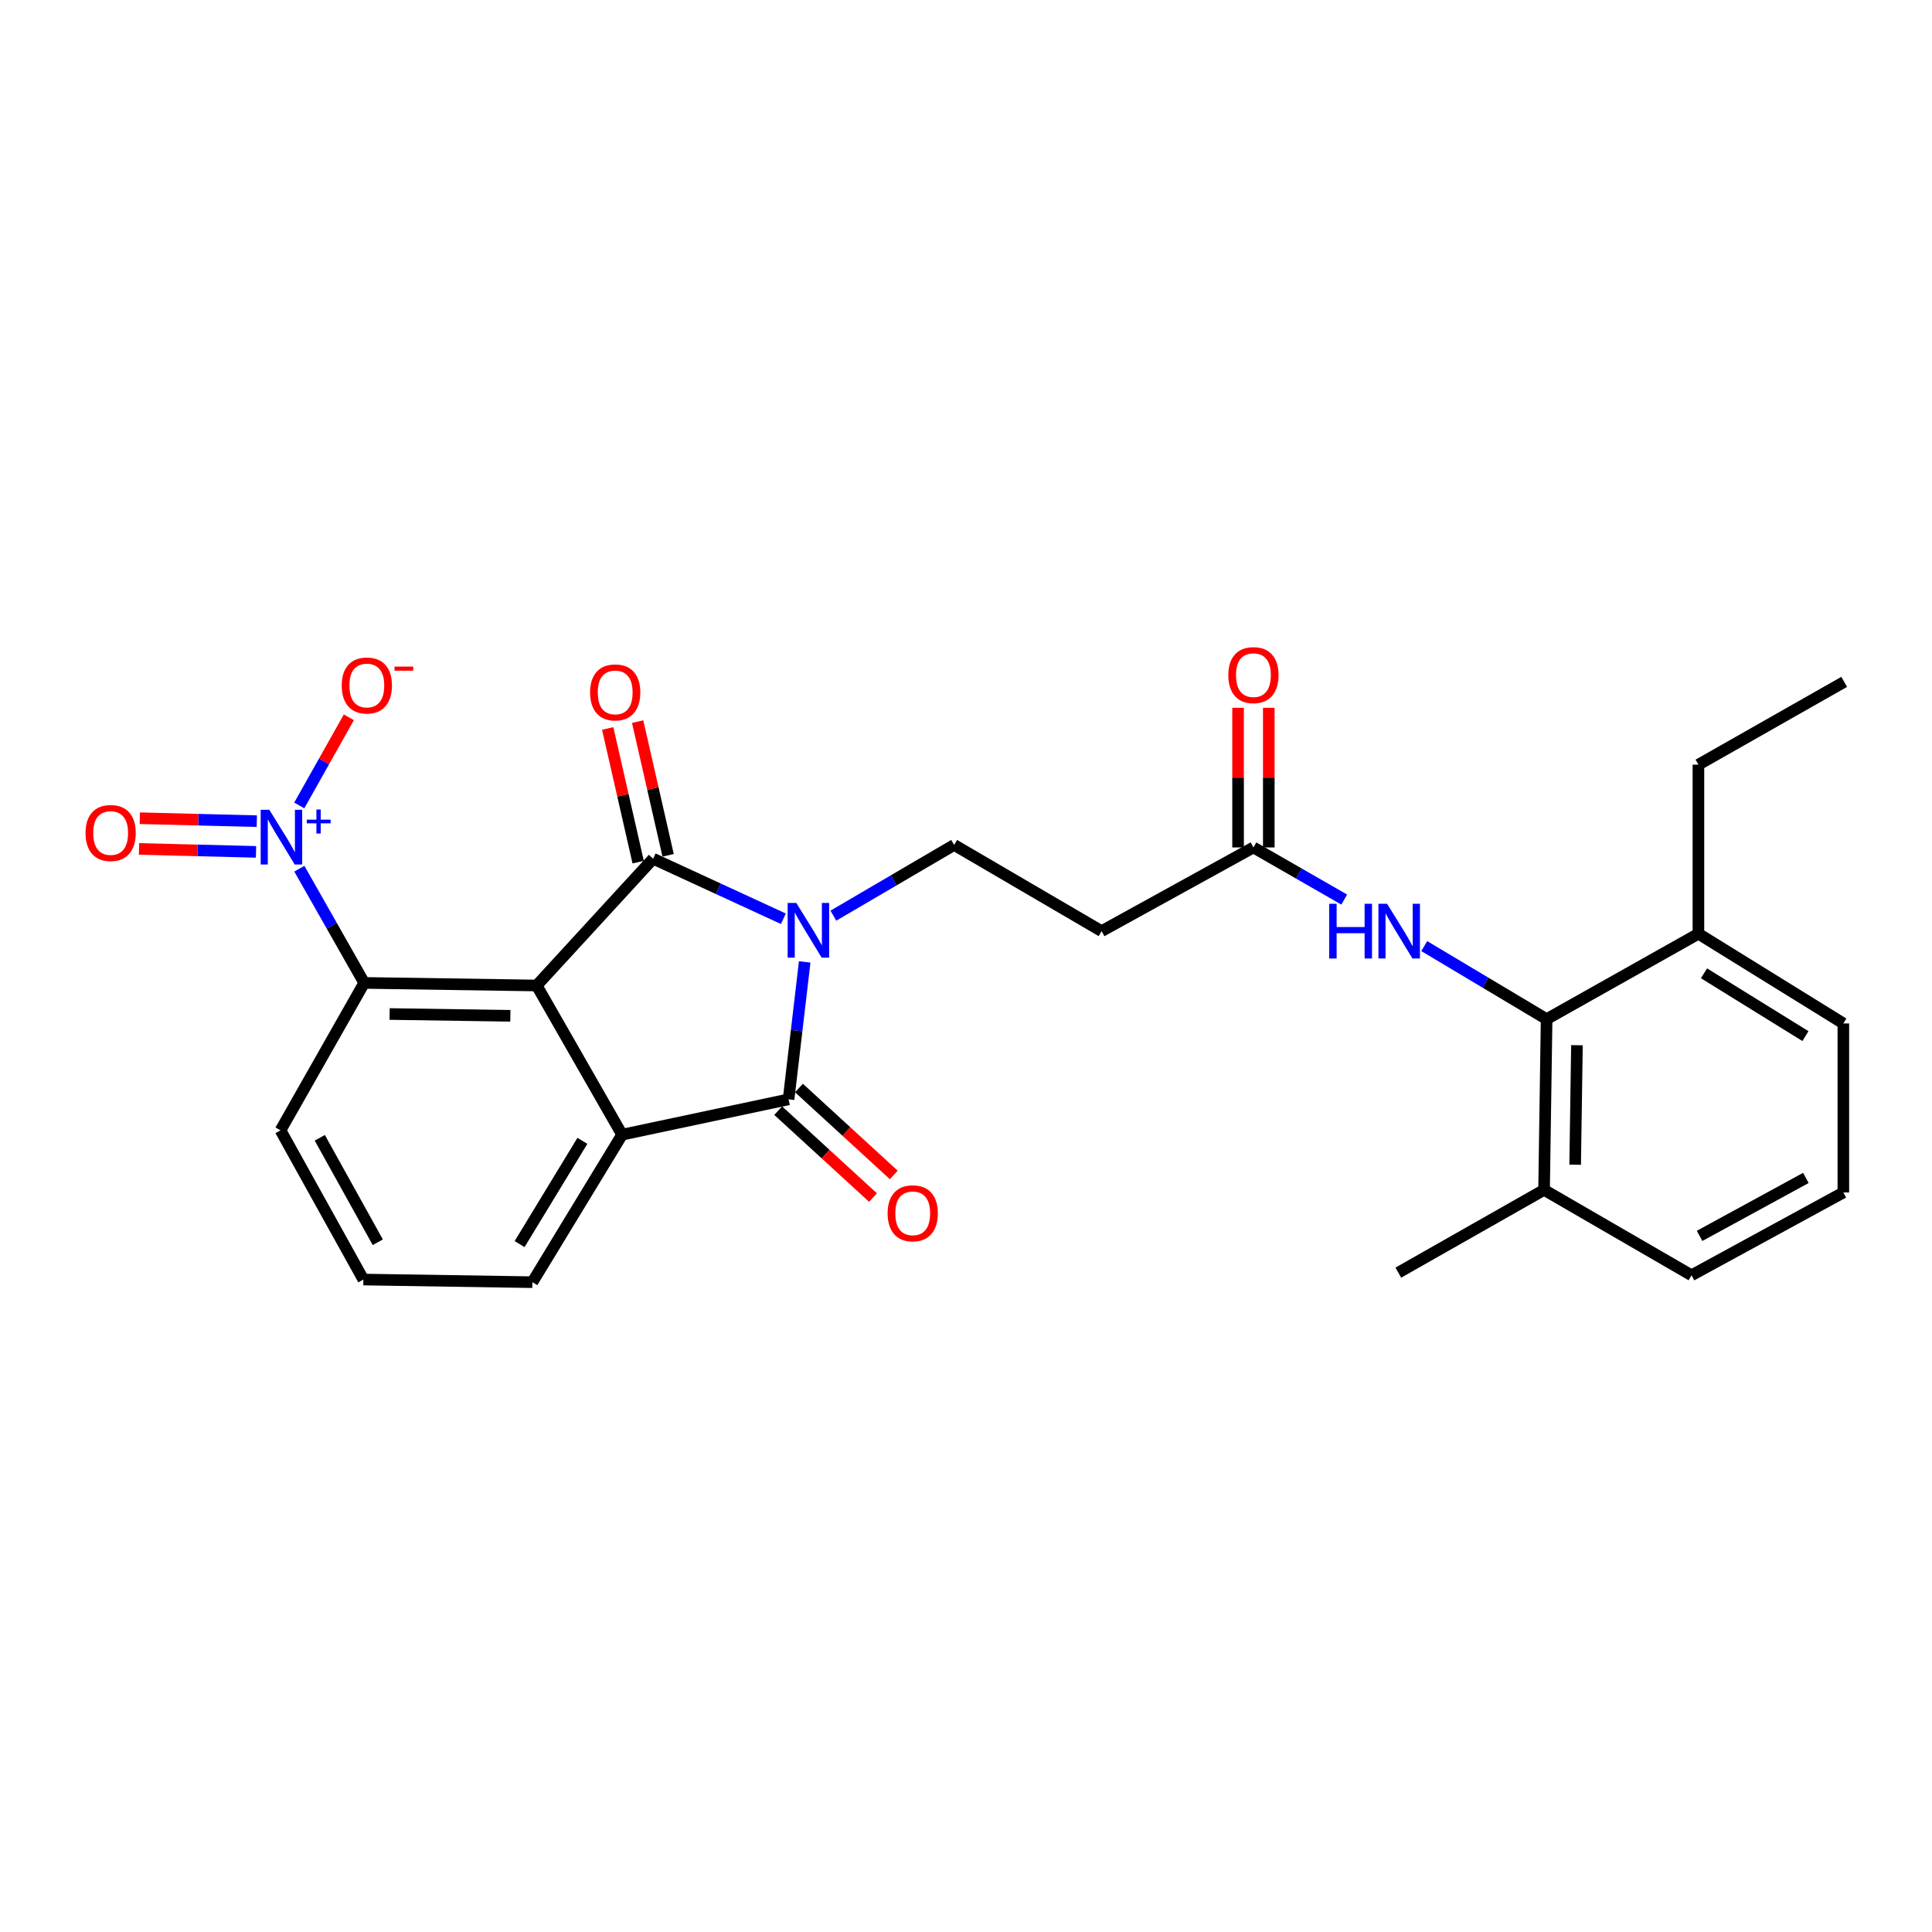 <?xml version='1.0' encoding='iso-8859-1'?>
<svg version='1.1' baseProfile='full'
              xmlns='http://www.w3.org/2000/svg'
                      xmlns:rdkit='http://www.rdkit.org/xml'
                      xmlns:xlink='http://www.w3.org/1999/xlink'
                  xml:space='preserve'
width='1000px' height='1000px' viewBox='0 0 1000 1000'>
<!-- END OF HEADER -->
<rect style='opacity:1.0;fill:#FFFFFF;stroke:none' width='1000' height='1000' x='0' y='0'> </rect>
<path class='bond-0' d='M 405.475,475.551 L 371.77,460.012' style='fill:none;fill-rule:evenodd;stroke:#0000FF;stroke-width:6px;stroke-linecap:butt;stroke-linejoin:miter;stroke-opacity:1' />
<path class='bond-0' d='M 371.77,460.012 L 338.065,444.472' style='fill:none;fill-rule:evenodd;stroke:#000000;stroke-width:6px;stroke-linecap:butt;stroke-linejoin:miter;stroke-opacity:1' />
<path class='bond-2' d='M 416.508,497.885 L 412.336,533.448' style='fill:none;fill-rule:evenodd;stroke:#0000FF;stroke-width:6px;stroke-linecap:butt;stroke-linejoin:miter;stroke-opacity:1' />
<path class='bond-2' d='M 412.336,533.448 L 408.165,569.012' style='fill:none;fill-rule:evenodd;stroke:#000000;stroke-width:6px;stroke-linecap:butt;stroke-linejoin:miter;stroke-opacity:1' />
<path class='bond-6' d='M 431.353,473.951 L 462.607,455.644' style='fill:none;fill-rule:evenodd;stroke:#0000FF;stroke-width:6px;stroke-linecap:butt;stroke-linejoin:miter;stroke-opacity:1' />
<path class='bond-6' d='M 462.607,455.644 L 493.861,437.336' style='fill:none;fill-rule:evenodd;stroke:#000000;stroke-width:6px;stroke-linecap:butt;stroke-linejoin:miter;stroke-opacity:1' />
<path class='bond-1' d='M 338.065,444.472 L 277.787,510.094' style='fill:none;fill-rule:evenodd;stroke:#000000;stroke-width:6px;stroke-linecap:butt;stroke-linejoin:miter;stroke-opacity:1' />
<path class='bond-11' d='M 345.815,442.706 L 337.928,408.108' style='fill:none;fill-rule:evenodd;stroke:#000000;stroke-width:6px;stroke-linecap:butt;stroke-linejoin:miter;stroke-opacity:1' />
<path class='bond-11' d='M 337.928,408.108 L 330.041,373.51' style='fill:none;fill-rule:evenodd;stroke:#FF0000;stroke-width:6px;stroke-linecap:butt;stroke-linejoin:miter;stroke-opacity:1' />
<path class='bond-11' d='M 330.315,446.239 L 322.429,411.641' style='fill:none;fill-rule:evenodd;stroke:#000000;stroke-width:6px;stroke-linecap:butt;stroke-linejoin:miter;stroke-opacity:1' />
<path class='bond-11' d='M 322.429,411.641 L 314.542,377.044' style='fill:none;fill-rule:evenodd;stroke:#FF0000;stroke-width:6px;stroke-linecap:butt;stroke-linejoin:miter;stroke-opacity:1' />
<path class='bond-5' d='M 277.787,510.094 L 188.514,508.751' style='fill:none;fill-rule:evenodd;stroke:#000000;stroke-width:6px;stroke-linecap:butt;stroke-linejoin:miter;stroke-opacity:1' />
<path class='bond-5' d='M 264.157,525.788 L 201.666,524.848' style='fill:none;fill-rule:evenodd;stroke:#000000;stroke-width:6px;stroke-linecap:butt;stroke-linejoin:miter;stroke-opacity:1' />
<path class='bond-27' d='M 277.787,510.094 L 321.991,587.303' style='fill:none;fill-rule:evenodd;stroke:#000000;stroke-width:6px;stroke-linecap:butt;stroke-linejoin:miter;stroke-opacity:1' />
<path class='bond-3' d='M 408.165,569.012 L 321.991,587.303' style='fill:none;fill-rule:evenodd;stroke:#000000;stroke-width:6px;stroke-linecap:butt;stroke-linejoin:miter;stroke-opacity:1' />
<path class='bond-13' d='M 402.793,574.871 L 427.334,597.368' style='fill:none;fill-rule:evenodd;stroke:#000000;stroke-width:6px;stroke-linecap:butt;stroke-linejoin:miter;stroke-opacity:1' />
<path class='bond-13' d='M 427.334,597.368 L 451.875,619.865' style='fill:none;fill-rule:evenodd;stroke:#FF0000;stroke-width:6px;stroke-linecap:butt;stroke-linejoin:miter;stroke-opacity:1' />
<path class='bond-13' d='M 413.536,563.152 L 438.077,585.65' style='fill:none;fill-rule:evenodd;stroke:#000000;stroke-width:6px;stroke-linecap:butt;stroke-linejoin:miter;stroke-opacity:1' />
<path class='bond-13' d='M 438.077,585.65 L 462.618,608.147' style='fill:none;fill-rule:evenodd;stroke:#FF0000;stroke-width:6px;stroke-linecap:butt;stroke-linejoin:miter;stroke-opacity:1' />
<path class='bond-18' d='M 321.991,587.303 L 275.562,663.655' style='fill:none;fill-rule:evenodd;stroke:#000000;stroke-width:6px;stroke-linecap:butt;stroke-linejoin:miter;stroke-opacity:1' />
<path class='bond-18' d='M 301.444,590.496 L 268.943,643.942' style='fill:none;fill-rule:evenodd;stroke:#000000;stroke-width:6px;stroke-linecap:butt;stroke-linejoin:miter;stroke-opacity:1' />
<path class='bond-4' d='M 154.943,449.638 L 171.728,479.194' style='fill:none;fill-rule:evenodd;stroke:#0000FF;stroke-width:6px;stroke-linecap:butt;stroke-linejoin:miter;stroke-opacity:1' />
<path class='bond-4' d='M 171.728,479.194 L 188.514,508.751' style='fill:none;fill-rule:evenodd;stroke:#000000;stroke-width:6px;stroke-linecap:butt;stroke-linejoin:miter;stroke-opacity:1' />
<path class='bond-12' d='M 154.904,416.895 L 167.736,394.084' style='fill:none;fill-rule:evenodd;stroke:#0000FF;stroke-width:6px;stroke-linecap:butt;stroke-linejoin:miter;stroke-opacity:1' />
<path class='bond-12' d='M 167.736,394.084 L 180.568,371.274' style='fill:none;fill-rule:evenodd;stroke:#FF0000;stroke-width:6px;stroke-linecap:butt;stroke-linejoin:miter;stroke-opacity:1' />
<path class='bond-14' d='M 132.919,425.036 L 102.638,424.274' style='fill:none;fill-rule:evenodd;stroke:#0000FF;stroke-width:6px;stroke-linecap:butt;stroke-linejoin:miter;stroke-opacity:1' />
<path class='bond-14' d='M 102.638,424.274 L 72.358,423.512' style='fill:none;fill-rule:evenodd;stroke:#FF0000;stroke-width:6px;stroke-linecap:butt;stroke-linejoin:miter;stroke-opacity:1' />
<path class='bond-14' d='M 132.519,440.929 L 102.238,440.166' style='fill:none;fill-rule:evenodd;stroke:#0000FF;stroke-width:6px;stroke-linecap:butt;stroke-linejoin:miter;stroke-opacity:1' />
<path class='bond-14' d='M 102.238,440.166 L 71.957,439.404' style='fill:none;fill-rule:evenodd;stroke:#FF0000;stroke-width:6px;stroke-linecap:butt;stroke-linejoin:miter;stroke-opacity:1' />
<path class='bond-19' d='M 188.514,508.751 L 145.193,585.06' style='fill:none;fill-rule:evenodd;stroke:#000000;stroke-width:6px;stroke-linecap:butt;stroke-linejoin:miter;stroke-opacity:1' />
<path class='bond-10' d='M 493.861,437.336 L 570.187,481.955' style='fill:none;fill-rule:evenodd;stroke:#000000;stroke-width:6px;stroke-linecap:butt;stroke-linejoin:miter;stroke-opacity:1' />
<path class='bond-7' d='M 800.525,527.51 L 768.852,508.602' style='fill:none;fill-rule:evenodd;stroke:#000000;stroke-width:6px;stroke-linecap:butt;stroke-linejoin:miter;stroke-opacity:1' />
<path class='bond-7' d='M 768.852,508.602 L 737.178,489.693' style='fill:none;fill-rule:evenodd;stroke:#0000FF;stroke-width:6px;stroke-linecap:butt;stroke-linejoin:miter;stroke-opacity:1' />
<path class='bond-15' d='M 800.525,527.51 L 799.209,615.874' style='fill:none;fill-rule:evenodd;stroke:#000000;stroke-width:6px;stroke-linecap:butt;stroke-linejoin:miter;stroke-opacity:1' />
<path class='bond-15' d='M 816.223,541.002 L 815.302,602.856' style='fill:none;fill-rule:evenodd;stroke:#000000;stroke-width:6px;stroke-linecap:butt;stroke-linejoin:miter;stroke-opacity:1' />
<path class='bond-16' d='M 800.525,527.51 L 879.103,483.306' style='fill:none;fill-rule:evenodd;stroke:#000000;stroke-width:6px;stroke-linecap:butt;stroke-linejoin:miter;stroke-opacity:1' />
<path class='bond-8' d='M 695.77,465.62 L 672.272,452.127' style='fill:none;fill-rule:evenodd;stroke:#0000FF;stroke-width:6px;stroke-linecap:butt;stroke-linejoin:miter;stroke-opacity:1' />
<path class='bond-8' d='M 672.272,452.127 L 648.774,438.634' style='fill:none;fill-rule:evenodd;stroke:#000000;stroke-width:6px;stroke-linecap:butt;stroke-linejoin:miter;stroke-opacity:1' />
<path class='bond-9' d='M 648.774,438.634 L 570.187,481.955' style='fill:none;fill-rule:evenodd;stroke:#000000;stroke-width:6px;stroke-linecap:butt;stroke-linejoin:miter;stroke-opacity:1' />
<path class='bond-17' d='M 656.723,438.634 L 656.723,402.494' style='fill:none;fill-rule:evenodd;stroke:#000000;stroke-width:6px;stroke-linecap:butt;stroke-linejoin:miter;stroke-opacity:1' />
<path class='bond-17' d='M 656.723,402.494 L 656.723,366.353' style='fill:none;fill-rule:evenodd;stroke:#FF0000;stroke-width:6px;stroke-linecap:butt;stroke-linejoin:miter;stroke-opacity:1' />
<path class='bond-17' d='M 640.825,438.634 L 640.825,402.494' style='fill:none;fill-rule:evenodd;stroke:#000000;stroke-width:6px;stroke-linecap:butt;stroke-linejoin:miter;stroke-opacity:1' />
<path class='bond-17' d='M 640.825,402.494 L 640.825,366.353' style='fill:none;fill-rule:evenodd;stroke:#FF0000;stroke-width:6px;stroke-linecap:butt;stroke-linejoin:miter;stroke-opacity:1' />
<path class='bond-22' d='M 799.209,615.874 L 875.526,660.078' style='fill:none;fill-rule:evenodd;stroke:#000000;stroke-width:6px;stroke-linecap:butt;stroke-linejoin:miter;stroke-opacity:1' />
<path class='bond-25' d='M 799.209,615.874 L 723.766,658.718' style='fill:none;fill-rule:evenodd;stroke:#000000;stroke-width:6px;stroke-linecap:butt;stroke-linejoin:miter;stroke-opacity:1' />
<path class='bond-23' d='M 879.103,483.306 L 954.113,529.736' style='fill:none;fill-rule:evenodd;stroke:#000000;stroke-width:6px;stroke-linecap:butt;stroke-linejoin:miter;stroke-opacity:1' />
<path class='bond-23' d='M 881.987,503.788 L 934.494,536.289' style='fill:none;fill-rule:evenodd;stroke:#000000;stroke-width:6px;stroke-linecap:butt;stroke-linejoin:miter;stroke-opacity:1' />
<path class='bond-24' d='M 879.103,483.306 L 879.103,395.79' style='fill:none;fill-rule:evenodd;stroke:#000000;stroke-width:6px;stroke-linecap:butt;stroke-linejoin:miter;stroke-opacity:1' />
<path class='bond-20' d='M 275.562,663.655 L 188.081,662.295' style='fill:none;fill-rule:evenodd;stroke:#000000;stroke-width:6px;stroke-linecap:butt;stroke-linejoin:miter;stroke-opacity:1' />
<path class='bond-28' d='M 145.193,585.06 L 188.081,662.295' style='fill:none;fill-rule:evenodd;stroke:#000000;stroke-width:6px;stroke-linecap:butt;stroke-linejoin:miter;stroke-opacity:1' />
<path class='bond-28' d='M 165.525,588.927 L 195.546,642.992' style='fill:none;fill-rule:evenodd;stroke:#000000;stroke-width:6px;stroke-linecap:butt;stroke-linejoin:miter;stroke-opacity:1' />
<path class='bond-21' d='M 954.113,617.226 L 954.113,529.736' style='fill:none;fill-rule:evenodd;stroke:#000000;stroke-width:6px;stroke-linecap:butt;stroke-linejoin:miter;stroke-opacity:1' />
<path class='bond-29' d='M 954.113,617.226 L 875.526,660.078' style='fill:none;fill-rule:evenodd;stroke:#000000;stroke-width:6px;stroke-linecap:butt;stroke-linejoin:miter;stroke-opacity:1' />
<path class='bond-29' d='M 934.714,609.696 L 879.703,639.693' style='fill:none;fill-rule:evenodd;stroke:#000000;stroke-width:6px;stroke-linecap:butt;stroke-linejoin:miter;stroke-opacity:1' />
<path class='bond-26' d='M 879.103,395.79 L 954.545,352.938' style='fill:none;fill-rule:evenodd;stroke:#000000;stroke-width:6px;stroke-linecap:butt;stroke-linejoin:miter;stroke-opacity:1' />
<path  class='atom-0' d='M 412.167 467.362
L 421.447 482.362
Q 422.367 483.842, 423.847 486.522
Q 425.327 489.202, 425.407 489.362
L 425.407 467.362
L 429.167 467.362
L 429.167 495.682
L 425.287 495.682
L 415.327 479.282
Q 414.167 477.362, 412.927 475.162
Q 411.727 472.962, 411.367 472.282
L 411.367 495.682
L 407.687 495.682
L 407.687 467.362
L 412.167 467.362
' fill='#0000FF'/>
<path  class='atom-5' d='M 139.41 419.149
L 148.69 434.149
Q 149.61 435.629, 151.09 438.309
Q 152.57 440.989, 152.65 441.149
L 152.65 419.149
L 156.41 419.149
L 156.41 447.469
L 152.53 447.469
L 142.57 431.069
Q 141.41 429.149, 140.17 426.949
Q 138.97 424.749, 138.61 424.069
L 138.61 447.469
L 134.93 447.469
L 134.93 419.149
L 139.41 419.149
' fill='#0000FF'/>
<path  class='atom-5' d='M 158.786 424.253
L 163.775 424.253
L 163.775 419
L 165.993 419
L 165.993 424.253
L 171.115 424.253
L 171.115 426.154
L 165.993 426.154
L 165.993 431.434
L 163.775 431.434
L 163.775 426.154
L 158.786 426.154
L 158.786 424.253
' fill='#0000FF'/>
<path  class='atom-9' d='M 687.997 467.795
L 691.837 467.795
L 691.837 479.835
L 706.317 479.835
L 706.317 467.795
L 710.157 467.795
L 710.157 496.115
L 706.317 496.115
L 706.317 483.035
L 691.837 483.035
L 691.837 496.115
L 687.997 496.115
L 687.997 467.795
' fill='#0000FF'/>
<path  class='atom-9' d='M 717.957 467.795
L 727.237 482.795
Q 728.157 484.275, 729.637 486.955
Q 731.117 489.635, 731.197 489.795
L 731.197 467.795
L 734.957 467.795
L 734.957 496.115
L 731.077 496.115
L 721.117 479.715
Q 719.957 477.795, 718.717 475.595
Q 717.517 473.395, 717.157 472.715
L 717.157 496.115
L 713.477 496.115
L 713.477 467.795
L 717.957 467.795
' fill='#0000FF'/>
<path  class='atom-12' d='M 305.423 358.388
Q 305.423 351.588, 308.783 347.788
Q 312.143 343.988, 318.423 343.988
Q 324.703 343.988, 328.063 347.788
Q 331.423 351.588, 331.423 358.388
Q 331.423 365.268, 328.023 369.188
Q 324.623 373.068, 318.423 373.068
Q 312.183 373.068, 308.783 369.188
Q 305.423 365.308, 305.423 358.388
M 318.423 369.868
Q 322.743 369.868, 325.063 366.988
Q 327.423 364.068, 327.423 358.388
Q 327.423 352.828, 325.063 350.028
Q 322.743 347.188, 318.423 347.188
Q 314.103 347.188, 311.743 349.988
Q 309.423 352.788, 309.423 358.388
Q 309.423 364.108, 311.743 366.988
Q 314.103 369.868, 318.423 369.868
' fill='#FF0000'/>
<path  class='atom-13' d='M 176.874 354.811
Q 176.874 348.011, 180.234 344.211
Q 183.594 340.411, 189.874 340.411
Q 196.154 340.411, 199.514 344.211
Q 202.874 348.011, 202.874 354.811
Q 202.874 361.691, 199.474 365.611
Q 196.074 369.491, 189.874 369.491
Q 183.634 369.491, 180.234 365.611
Q 176.874 361.731, 176.874 354.811
M 189.874 366.291
Q 194.194 366.291, 196.514 363.411
Q 198.874 360.491, 198.874 354.811
Q 198.874 349.251, 196.514 346.451
Q 194.194 343.611, 189.874 343.611
Q 185.554 343.611, 183.194 346.411
Q 180.874 349.211, 180.874 354.811
Q 180.874 360.531, 183.194 363.411
Q 185.554 366.291, 189.874 366.291
' fill='#FF0000'/>
<path  class='atom-13' d='M 204.194 345.033
L 213.883 345.033
L 213.883 347.145
L 204.194 347.145
L 204.194 345.033
' fill='#FF0000'/>
<path  class='atom-14' d='M 459.426 628.001
Q 459.426 621.201, 462.786 617.401
Q 466.146 613.601, 472.426 613.601
Q 478.706 613.601, 482.066 617.401
Q 485.426 621.201, 485.426 628.001
Q 485.426 634.881, 482.026 638.801
Q 478.626 642.681, 472.426 642.681
Q 466.186 642.681, 462.786 638.801
Q 459.426 634.921, 459.426 628.001
M 472.426 639.481
Q 476.746 639.481, 479.066 636.601
Q 481.426 633.681, 481.426 628.001
Q 481.426 622.441, 479.066 619.641
Q 476.746 616.801, 472.426 616.801
Q 468.106 616.801, 465.746 619.601
Q 463.426 622.401, 463.426 628.001
Q 463.426 633.721, 465.746 636.601
Q 468.106 639.481, 472.426 639.481
' fill='#FF0000'/>
<path  class='atom-15' d='M 44.271 431.163
Q 44.271 424.363, 47.631 420.563
Q 50.991 416.763, 57.271 416.763
Q 63.551 416.763, 66.911 420.563
Q 70.271 424.363, 70.271 431.163
Q 70.271 438.043, 66.871 441.963
Q 63.471 445.843, 57.271 445.843
Q 51.031 445.843, 47.631 441.963
Q 44.271 438.083, 44.271 431.163
M 57.271 442.643
Q 61.591 442.643, 63.911 439.763
Q 66.271 436.843, 66.271 431.163
Q 66.271 425.603, 63.911 422.803
Q 61.591 419.963, 57.271 419.963
Q 52.951 419.963, 50.591 422.763
Q 48.271 425.563, 48.271 431.163
Q 48.271 436.883, 50.591 439.763
Q 52.951 442.643, 57.271 442.643
' fill='#FF0000'/>
<path  class='atom-18' d='M 635.774 349.441
Q 635.774 342.641, 639.134 338.841
Q 642.494 335.041, 648.774 335.041
Q 655.054 335.041, 658.414 338.841
Q 661.774 342.641, 661.774 349.441
Q 661.774 356.321, 658.374 360.241
Q 654.974 364.121, 648.774 364.121
Q 642.534 364.121, 639.134 360.241
Q 635.774 356.361, 635.774 349.441
M 648.774 360.921
Q 653.094 360.921, 655.414 358.041
Q 657.774 355.121, 657.774 349.441
Q 657.774 343.881, 655.414 341.081
Q 653.094 338.241, 648.774 338.241
Q 644.454 338.241, 642.094 341.041
Q 639.774 343.841, 639.774 349.441
Q 639.774 355.161, 642.094 358.041
Q 644.454 360.921, 648.774 360.921
' fill='#FF0000'/>
</svg>

